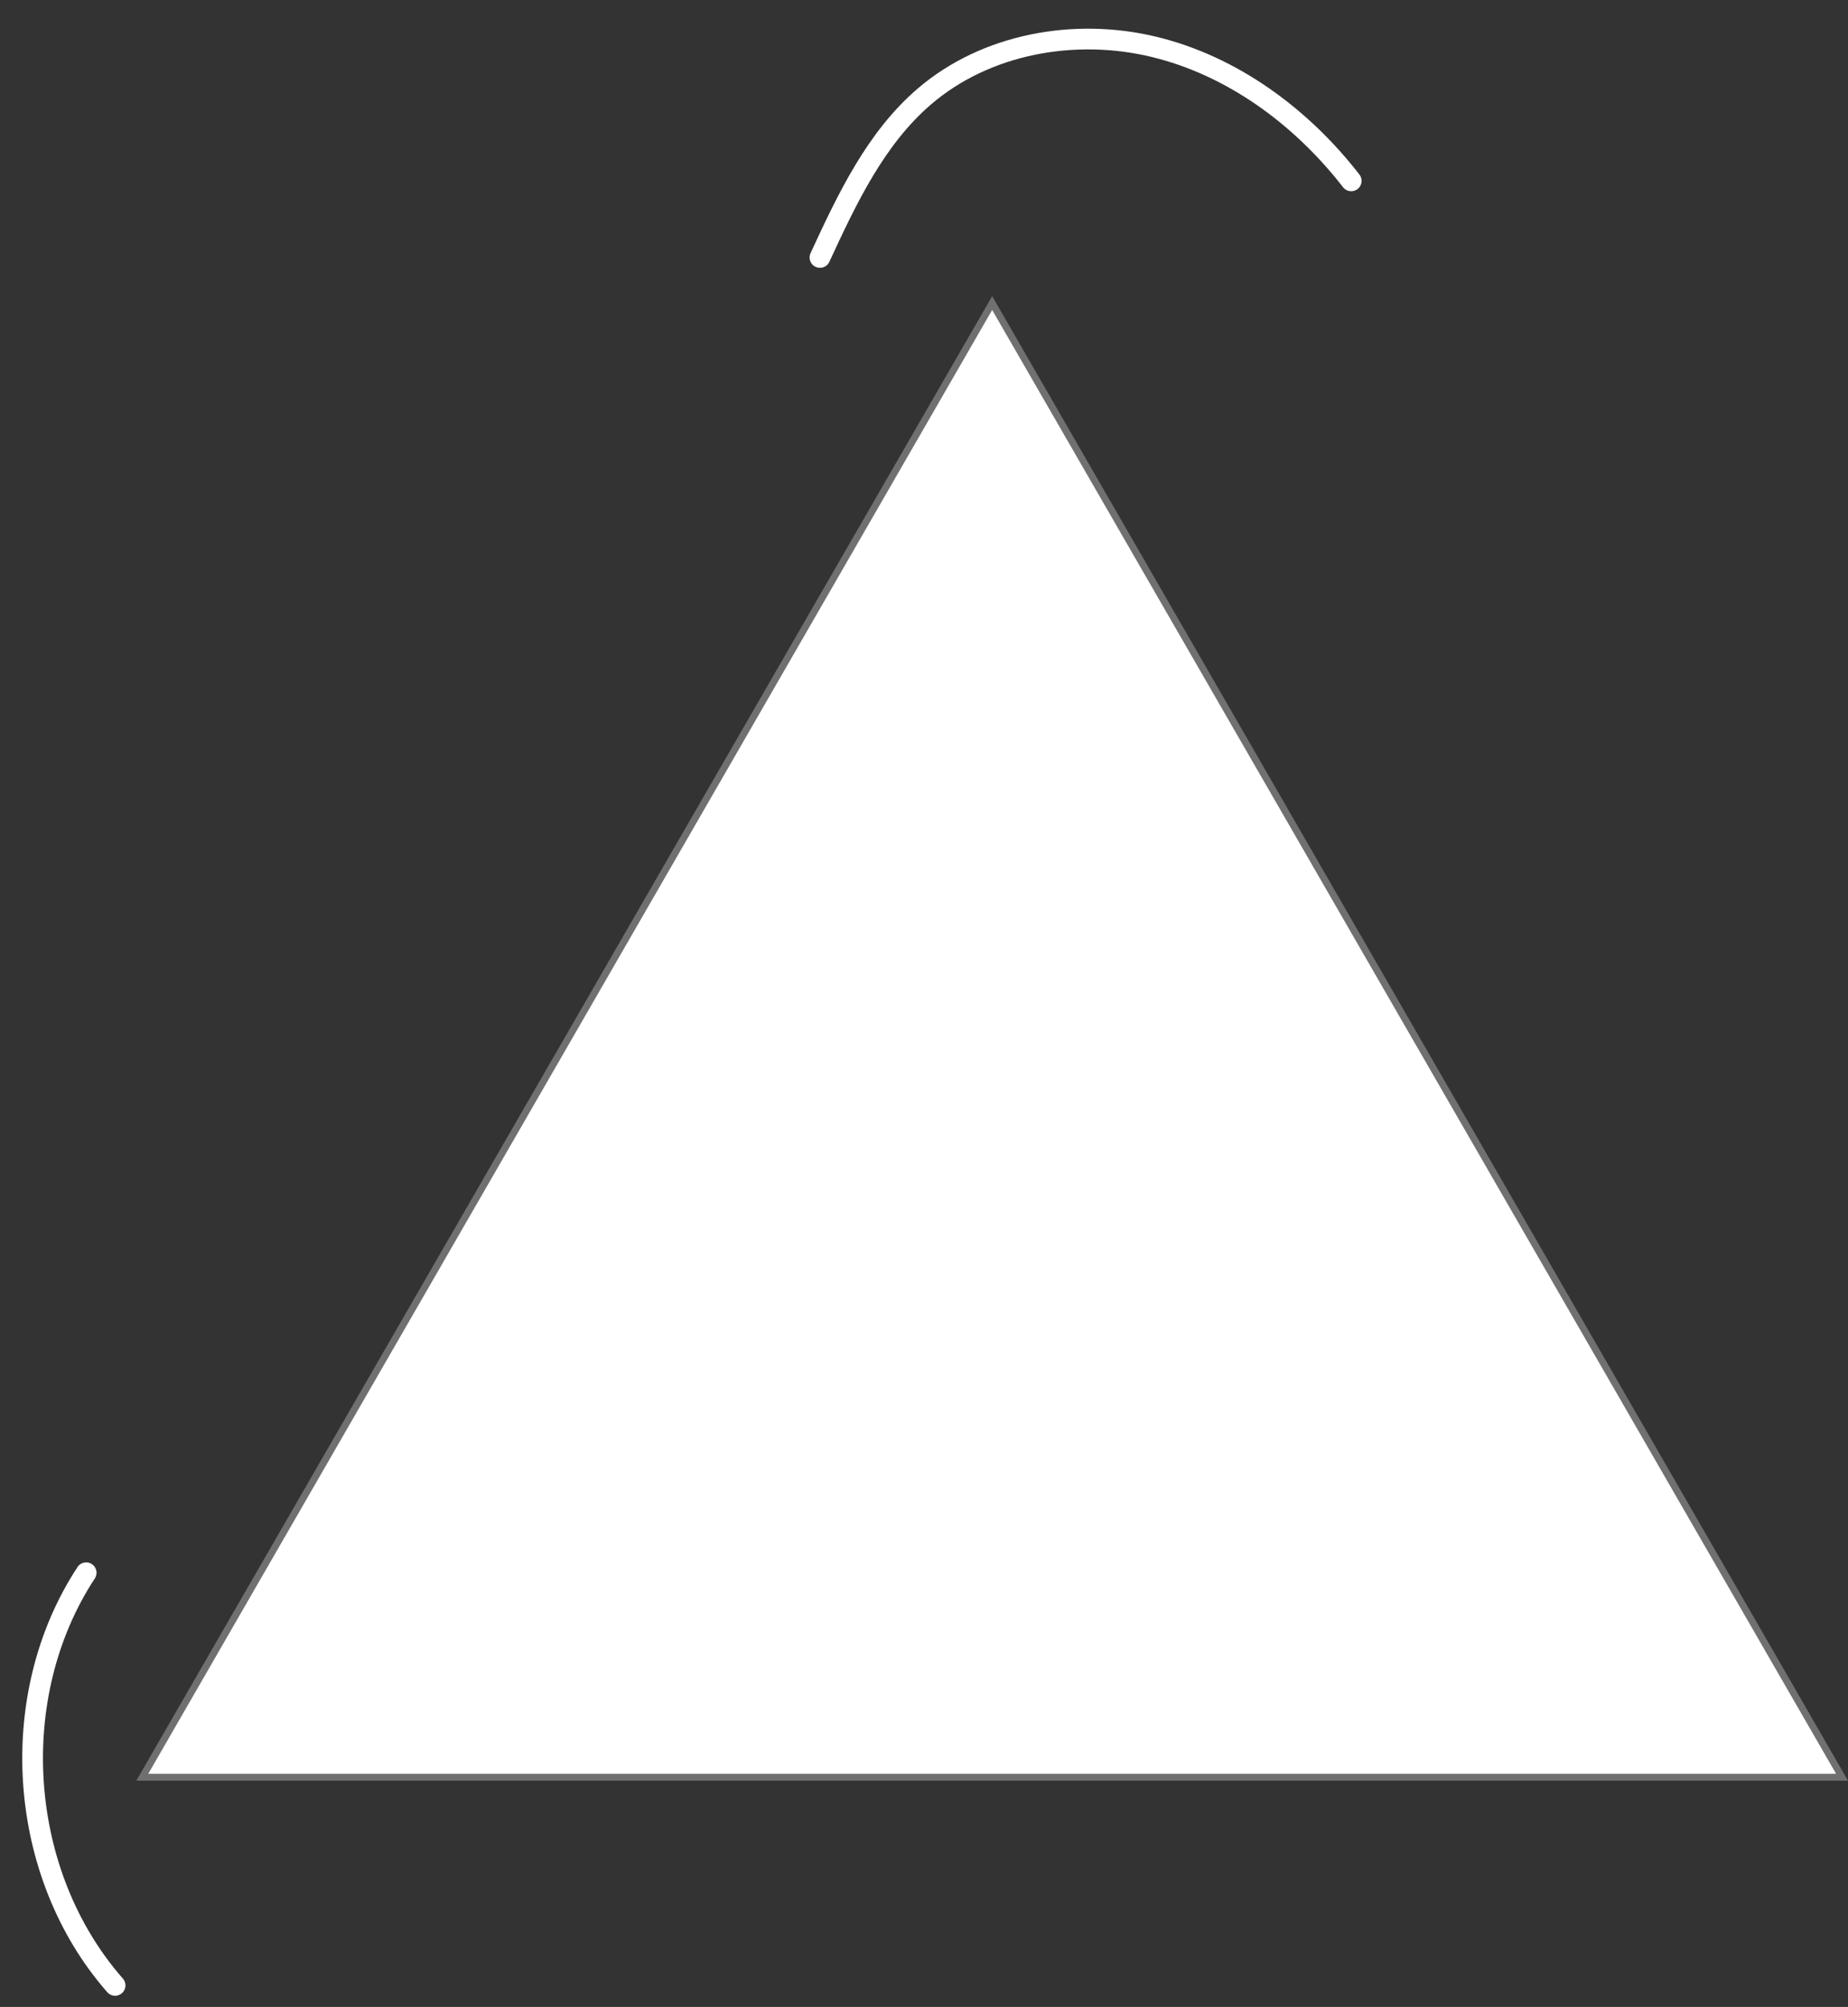 <?xml version="1.0" encoding="UTF-8"?> <svg xmlns="http://www.w3.org/2000/svg" width="267.753" height="290.669" viewBox="0 0 267.753 290.669"><rect x="0" y="0" width="267.753" height="290.669" fill="#333333" stroke="none"/><g id="Groupe_466" data-name="Groupe 466" transform="translate(-1037.247 -3255.11)"><path id="Tracé_116" data-name="Tracé 116" d="M10.821,0C-2.761,16.593-3.665,42.34,8.718,59.844" transform="matrix(0.995, -0.105, 0.105, 0.995, 1038.964, 3484.026)" fill="none" stroke="#fff" stroke-linecap="round" stroke-miterlimit="10" stroke-width="3"></path><path id="Tracé_117" data-name="Tracé 117" d="M0,27.591c4.789-8.022,9.81-16.3,17.5-21.6C27.178-.672,40.181-1.6,51.251,2.33S71.48,14.653,77.672,24.636" transform="matrix(0.995, -0.105, 0.105, 0.995, 1153.152, 3264.946)" fill="none" stroke="#fff" stroke-linecap="round" stroke-miterlimit="10" stroke-width="3"></path><g id="Polygone_9" data-name="Polygone 9" transform="translate(1057 3298)" fill="#fff"><path d="M 247.134 214.5 L 0.866 214.5 L 124 1.001 L 247.134 214.5 Z" stroke="none"></path><path d="M 124 2.002 L 1.731 214 L 246.269 214 L 124 2.002 M 124 0 L 248 215 L 1.52587890625e-05 215 L 124 0 Z" stroke="none" fill="#707070"></path></g></g></svg> 